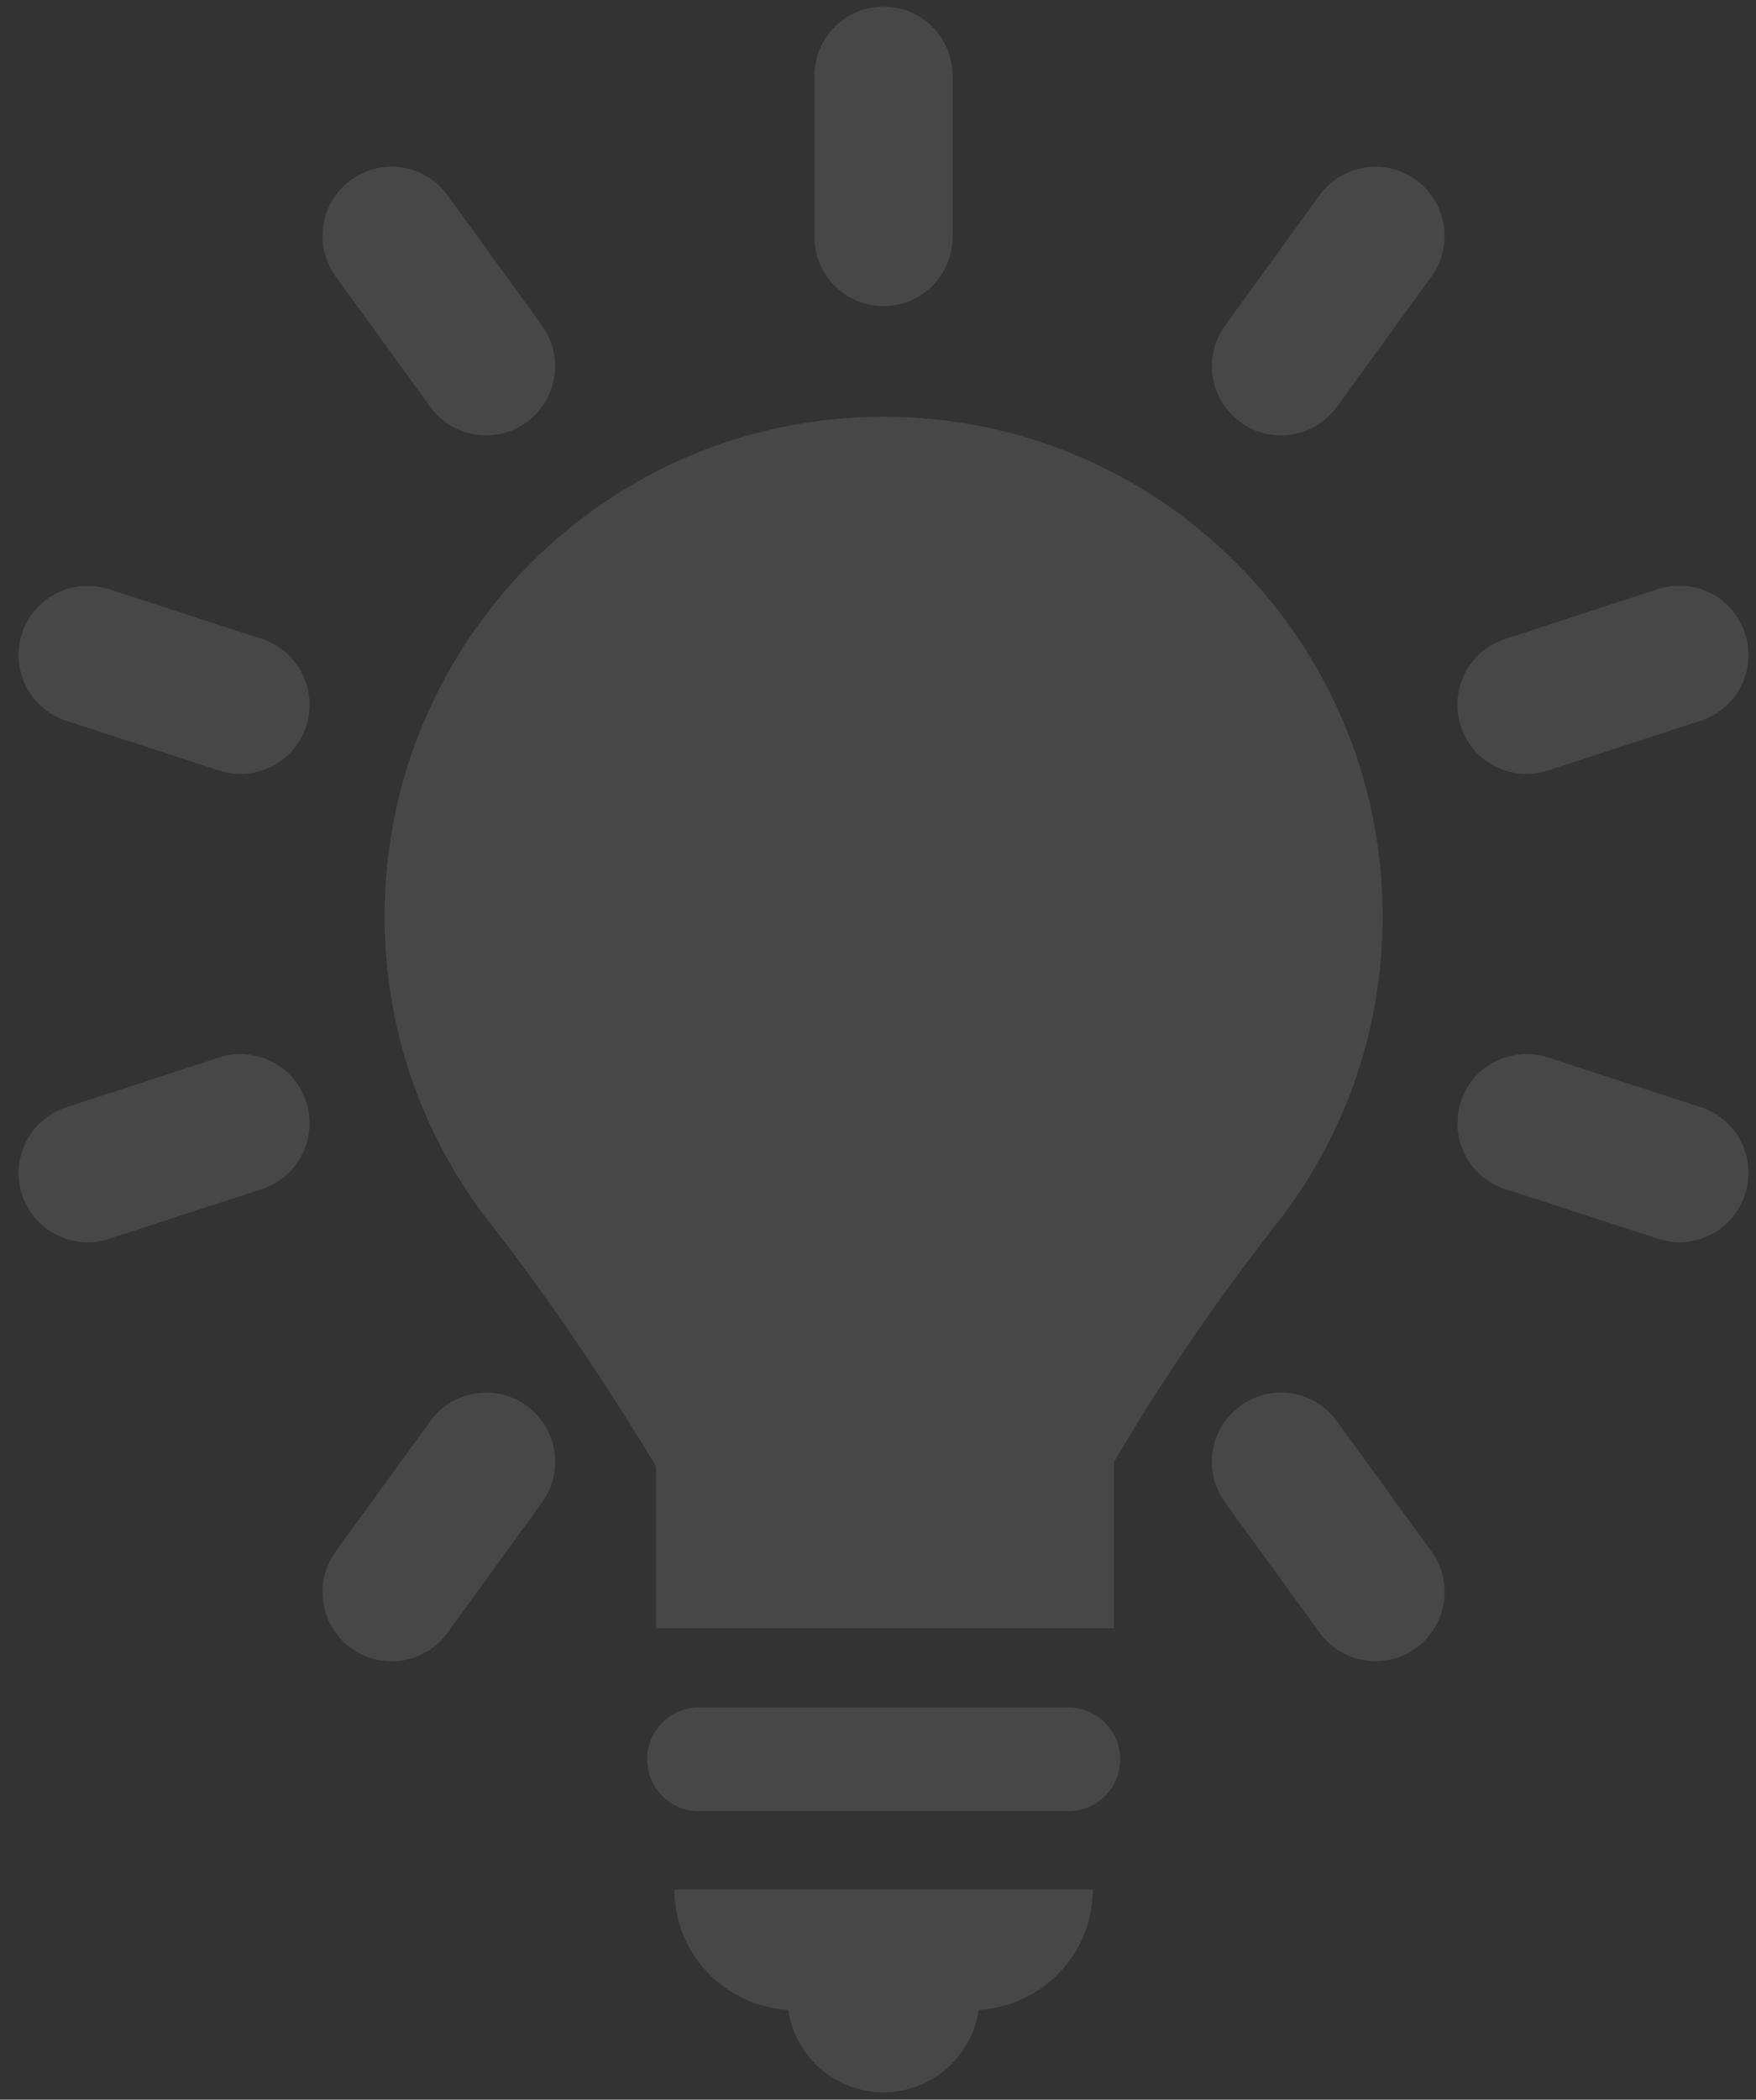 <svg width="87" height="104" viewBox="0 0 87 104" fill="none" xmlns="http://www.w3.org/2000/svg">
<rect x="0" y="0" width="87" height="104" fill="#333333" stroke="none"/>
<g opacity="0.1">
<path d="M34.629 84.573H52.933C54.35 84.573 55.499 85.724 55.499 87.142C55.499 88.561 54.35 89.714 52.933 89.714H34.629C33.212 89.714 32.061 88.563 32.061 87.142C32.061 85.724 33.212 84.573 34.629 84.573Z" fill="white"/>
<path d="M48.492 99.554C48.143 101.861 46.174 103.638 43.772 103.638C41.368 103.638 39.398 101.861 39.051 99.554C35.909 99.368 33.412 96.784 33.412 93.591H54.142C54.142 96.786 51.636 99.372 48.489 99.554H48.492Z" fill="white"/>
<path d="M43.775 15.159C41.882 15.159 40.35 13.625 40.35 11.732V3.758C40.35 1.865 41.88 0.331 43.775 0.331C45.67 0.331 47.197 1.865 47.197 3.758V11.732C47.197 13.625 45.668 15.159 43.775 15.159Z" fill="white"/>
<path d="M66.235 20.151C65.562 21.076 64.519 21.566 63.46 21.566C62.764 21.566 62.06 21.352 61.452 20.911C59.924 19.8 59.584 17.655 60.693 16.126L65.374 9.673C66.487 8.144 68.623 7.799 70.157 8.914C71.684 10.025 72.025 12.169 70.915 13.699L66.237 20.151H66.235Z" fill="white"/>
<path d="M21.318 70.392C22.428 68.862 24.567 68.523 26.099 69.634C27.626 70.747 27.967 72.89 26.853 74.421L22.171 80.874C21.502 81.796 20.459 82.286 19.398 82.286C18.7 82.286 17.998 82.073 17.39 81.631C15.863 80.518 15.522 78.374 16.634 76.844L21.316 70.392H21.318Z" fill="white"/>
<path d="M74.569 31.648L82.143 29.181C83.959 28.595 85.873 29.58 86.458 31.382C87.043 33.181 86.061 35.114 84.262 35.7L76.687 38.167C76.334 38.28 75.979 38.336 75.628 38.336C74.184 38.336 72.845 37.416 72.373 35.966C71.787 34.167 72.77 32.233 74.569 31.648Z" fill="white"/>
<path d="M3.286 54.842L10.858 52.379C12.658 51.798 14.586 52.781 15.171 54.58C15.756 56.382 14.77 58.315 12.973 58.901L5.399 61.363C5.048 61.478 4.694 61.533 4.343 61.533C2.9 61.533 1.56 60.61 1.088 59.164C0.503 57.363 1.489 55.43 3.288 54.846L3.286 54.842Z" fill="white"/>
<path d="M76.686 52.377L84.262 54.838C86.059 55.422 87.045 57.355 86.46 59.156C85.992 60.606 84.651 61.527 83.207 61.527C82.858 61.527 82.501 61.47 82.15 61.357L74.573 58.897C72.774 58.313 71.788 56.38 72.373 54.578C72.954 52.779 74.87 51.796 76.686 52.377Z" fill="white"/>
<path d="M11.916 38.336C11.565 38.336 11.212 38.282 10.858 38.167L3.286 35.704C1.487 35.118 0.503 33.185 1.086 31.386C1.671 29.587 3.61 28.603 5.399 29.185L12.973 31.647C14.77 32.233 15.756 34.166 15.171 35.966C14.701 37.414 13.36 38.336 11.916 38.336Z" fill="white"/>
<path d="M66.231 70.39L70.917 76.838C72.031 78.369 71.692 80.512 70.161 81.625C69.555 82.068 68.851 82.282 68.153 82.282C67.094 82.282 66.049 81.792 65.382 80.872L60.695 74.423C59.582 72.892 59.92 70.749 61.452 69.636C62.975 68.517 65.125 68.86 66.231 70.392V70.39Z" fill="white"/>
<path d="M22.173 9.672L26.854 16.125C27.963 17.656 27.622 19.799 26.095 20.91C25.487 21.351 24.783 21.565 24.087 21.565C23.028 21.565 21.983 21.075 21.312 20.15L16.632 13.698C15.522 12.166 15.863 10.024 17.39 8.913C18.926 7.796 21.059 8.139 22.171 9.672H22.173Z" fill="white"/>
<path d="M19.053 45.398C19.053 31.725 30.123 20.641 43.776 20.641C57.429 20.641 68.503 31.725 68.503 45.398C68.503 51.166 66.522 56.462 63.212 60.667C60.312 64.352 57.564 68.375 55.184 72.424V80.648H32.509V72.643C30.15 68.706 27.102 64.174 24.346 60.674C21.034 56.468 19.053 51.173 19.053 45.4V45.398Z" fill="white"/>
</g>
</svg>
